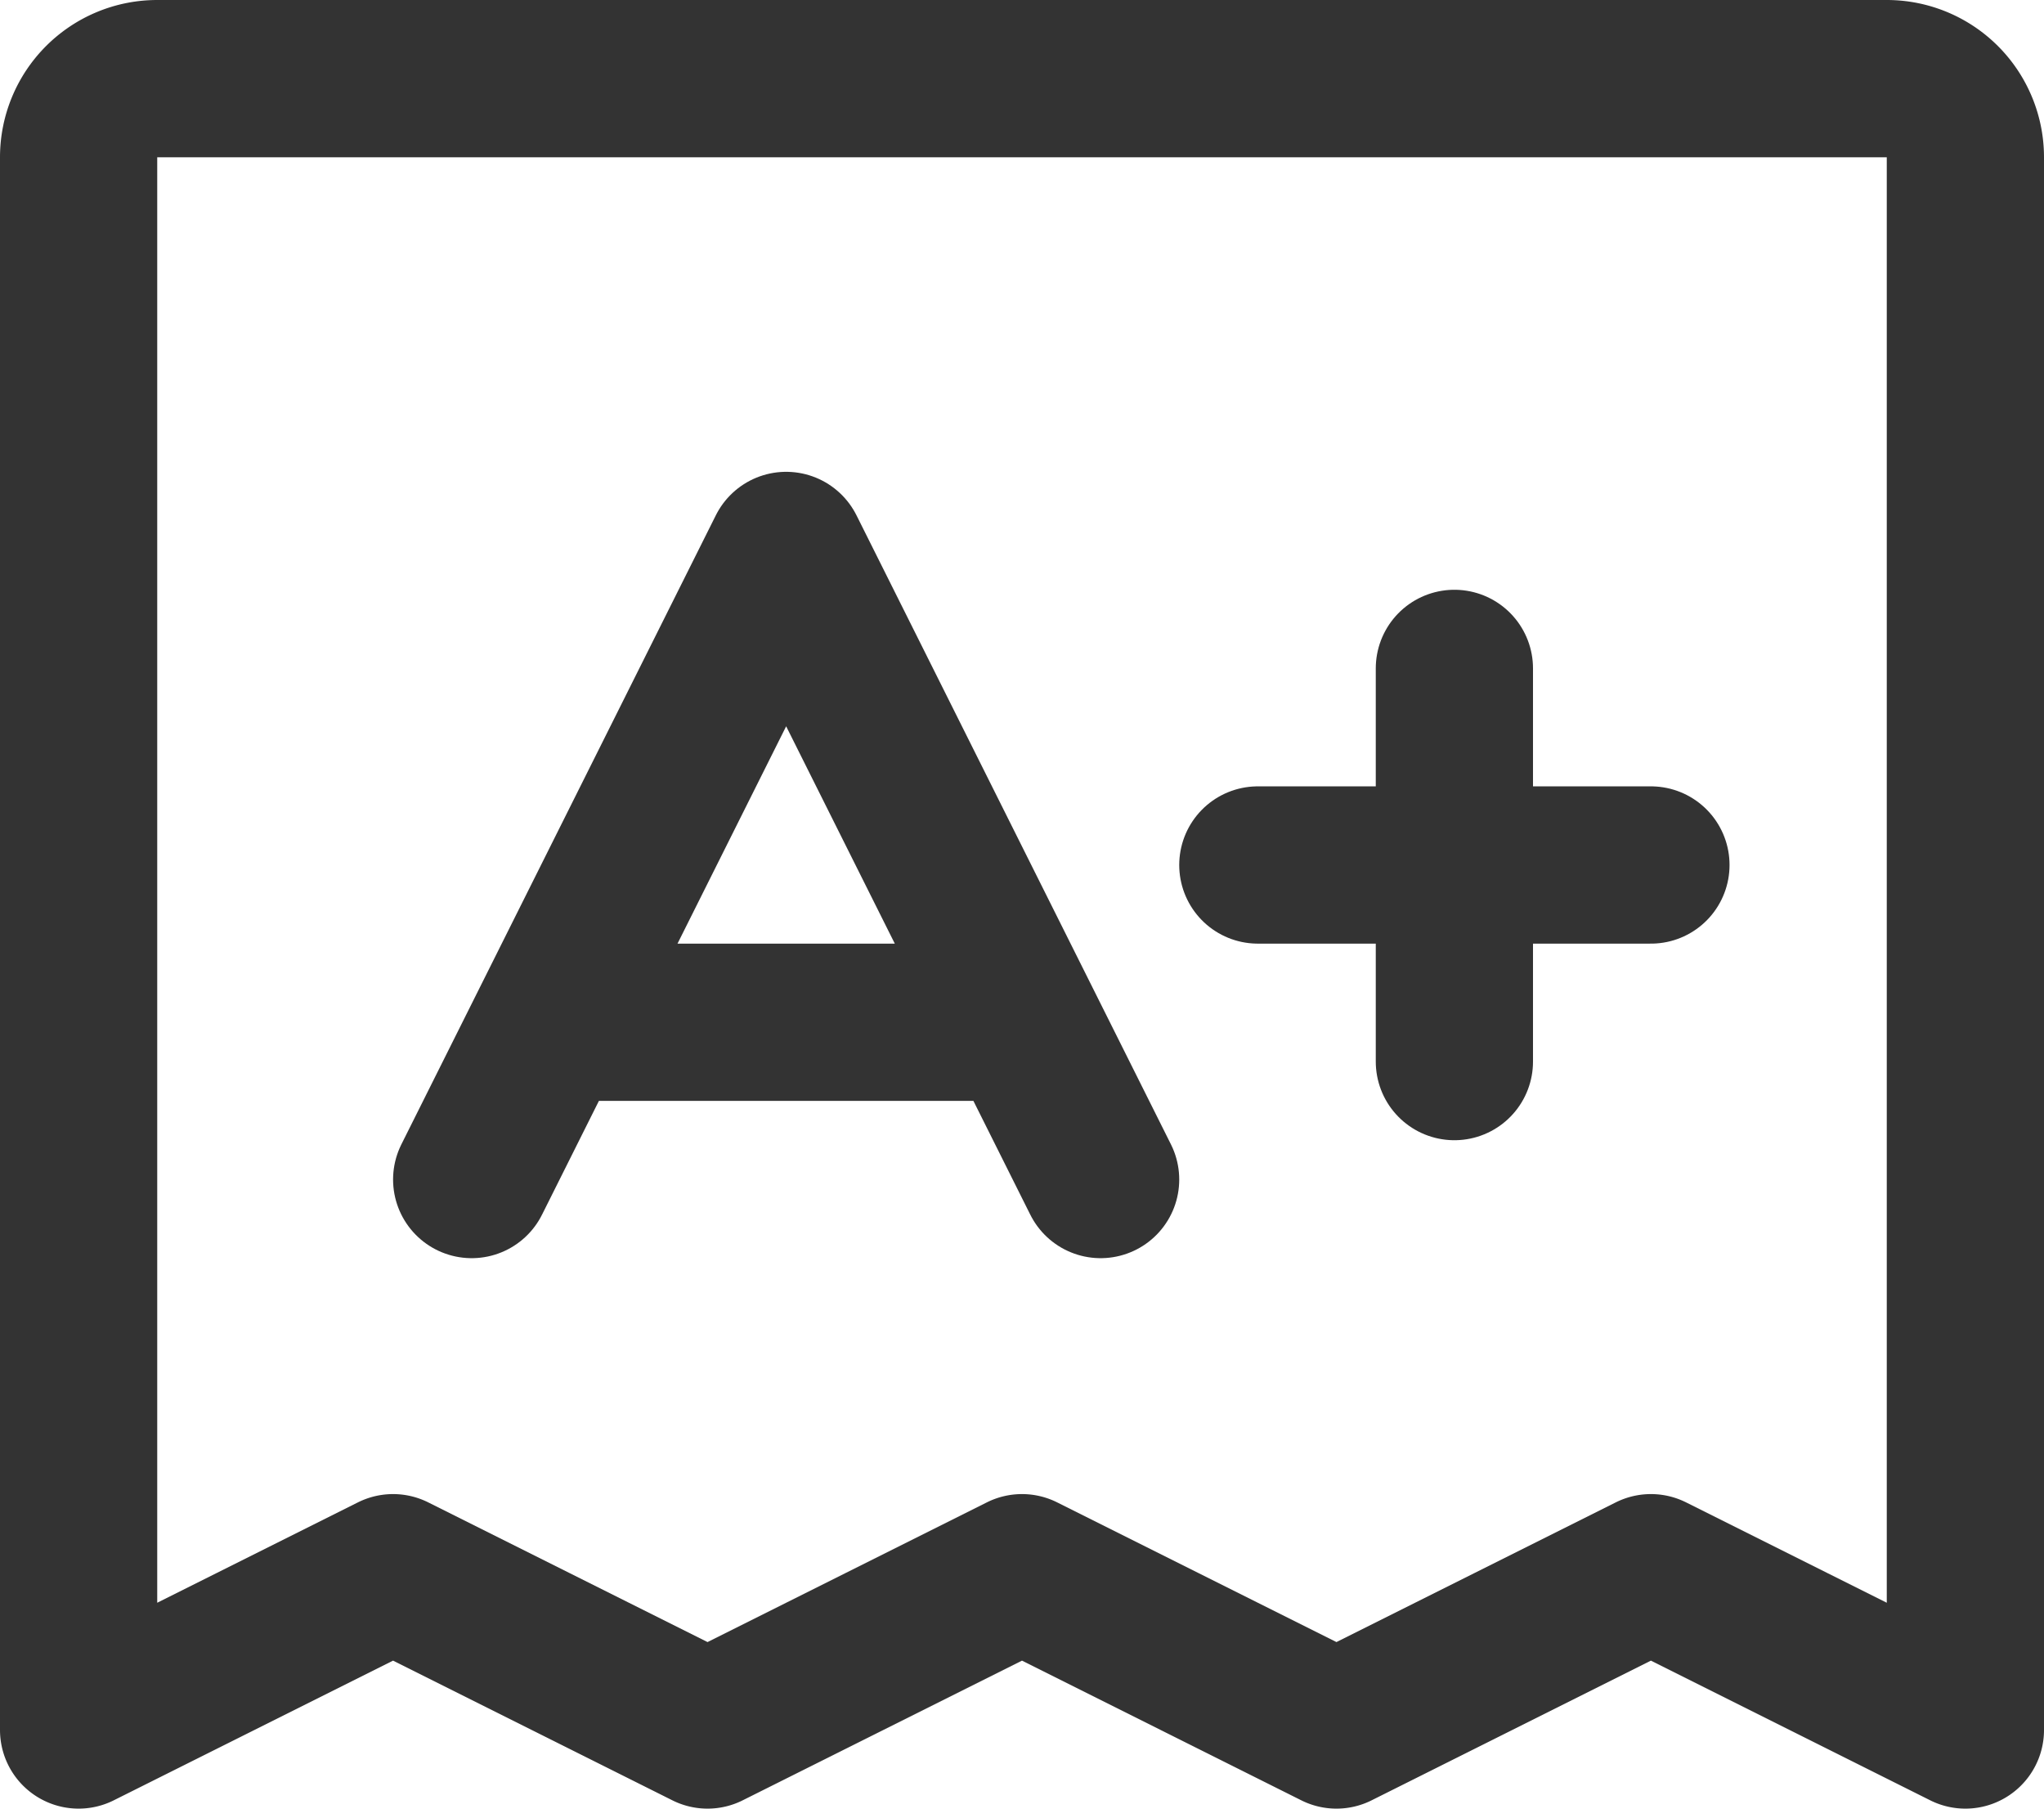 <svg xmlns="http://www.w3.org/2000/svg" viewBox="24 40 208 184"><path fill="none" d="M0 0h256v256H0z"/><path d="M32 216V56a8 8 0 0 1 8-8h176a8 8 0 0 1 8 8v160l-32-16-32 16-32-16-32 16-32-16Z" fill="none" stroke="#333333" stroke-linecap="round" stroke-linejoin="round" stroke-width="16" class="stroke-000000"/><path fill="none" stroke="#333333" stroke-linecap="round" stroke-linejoin="round" stroke-width="16" d="m72 160 32-64 32 64M80 144h48M152 128h40M172 108v40" class="stroke-000000"/></svg>